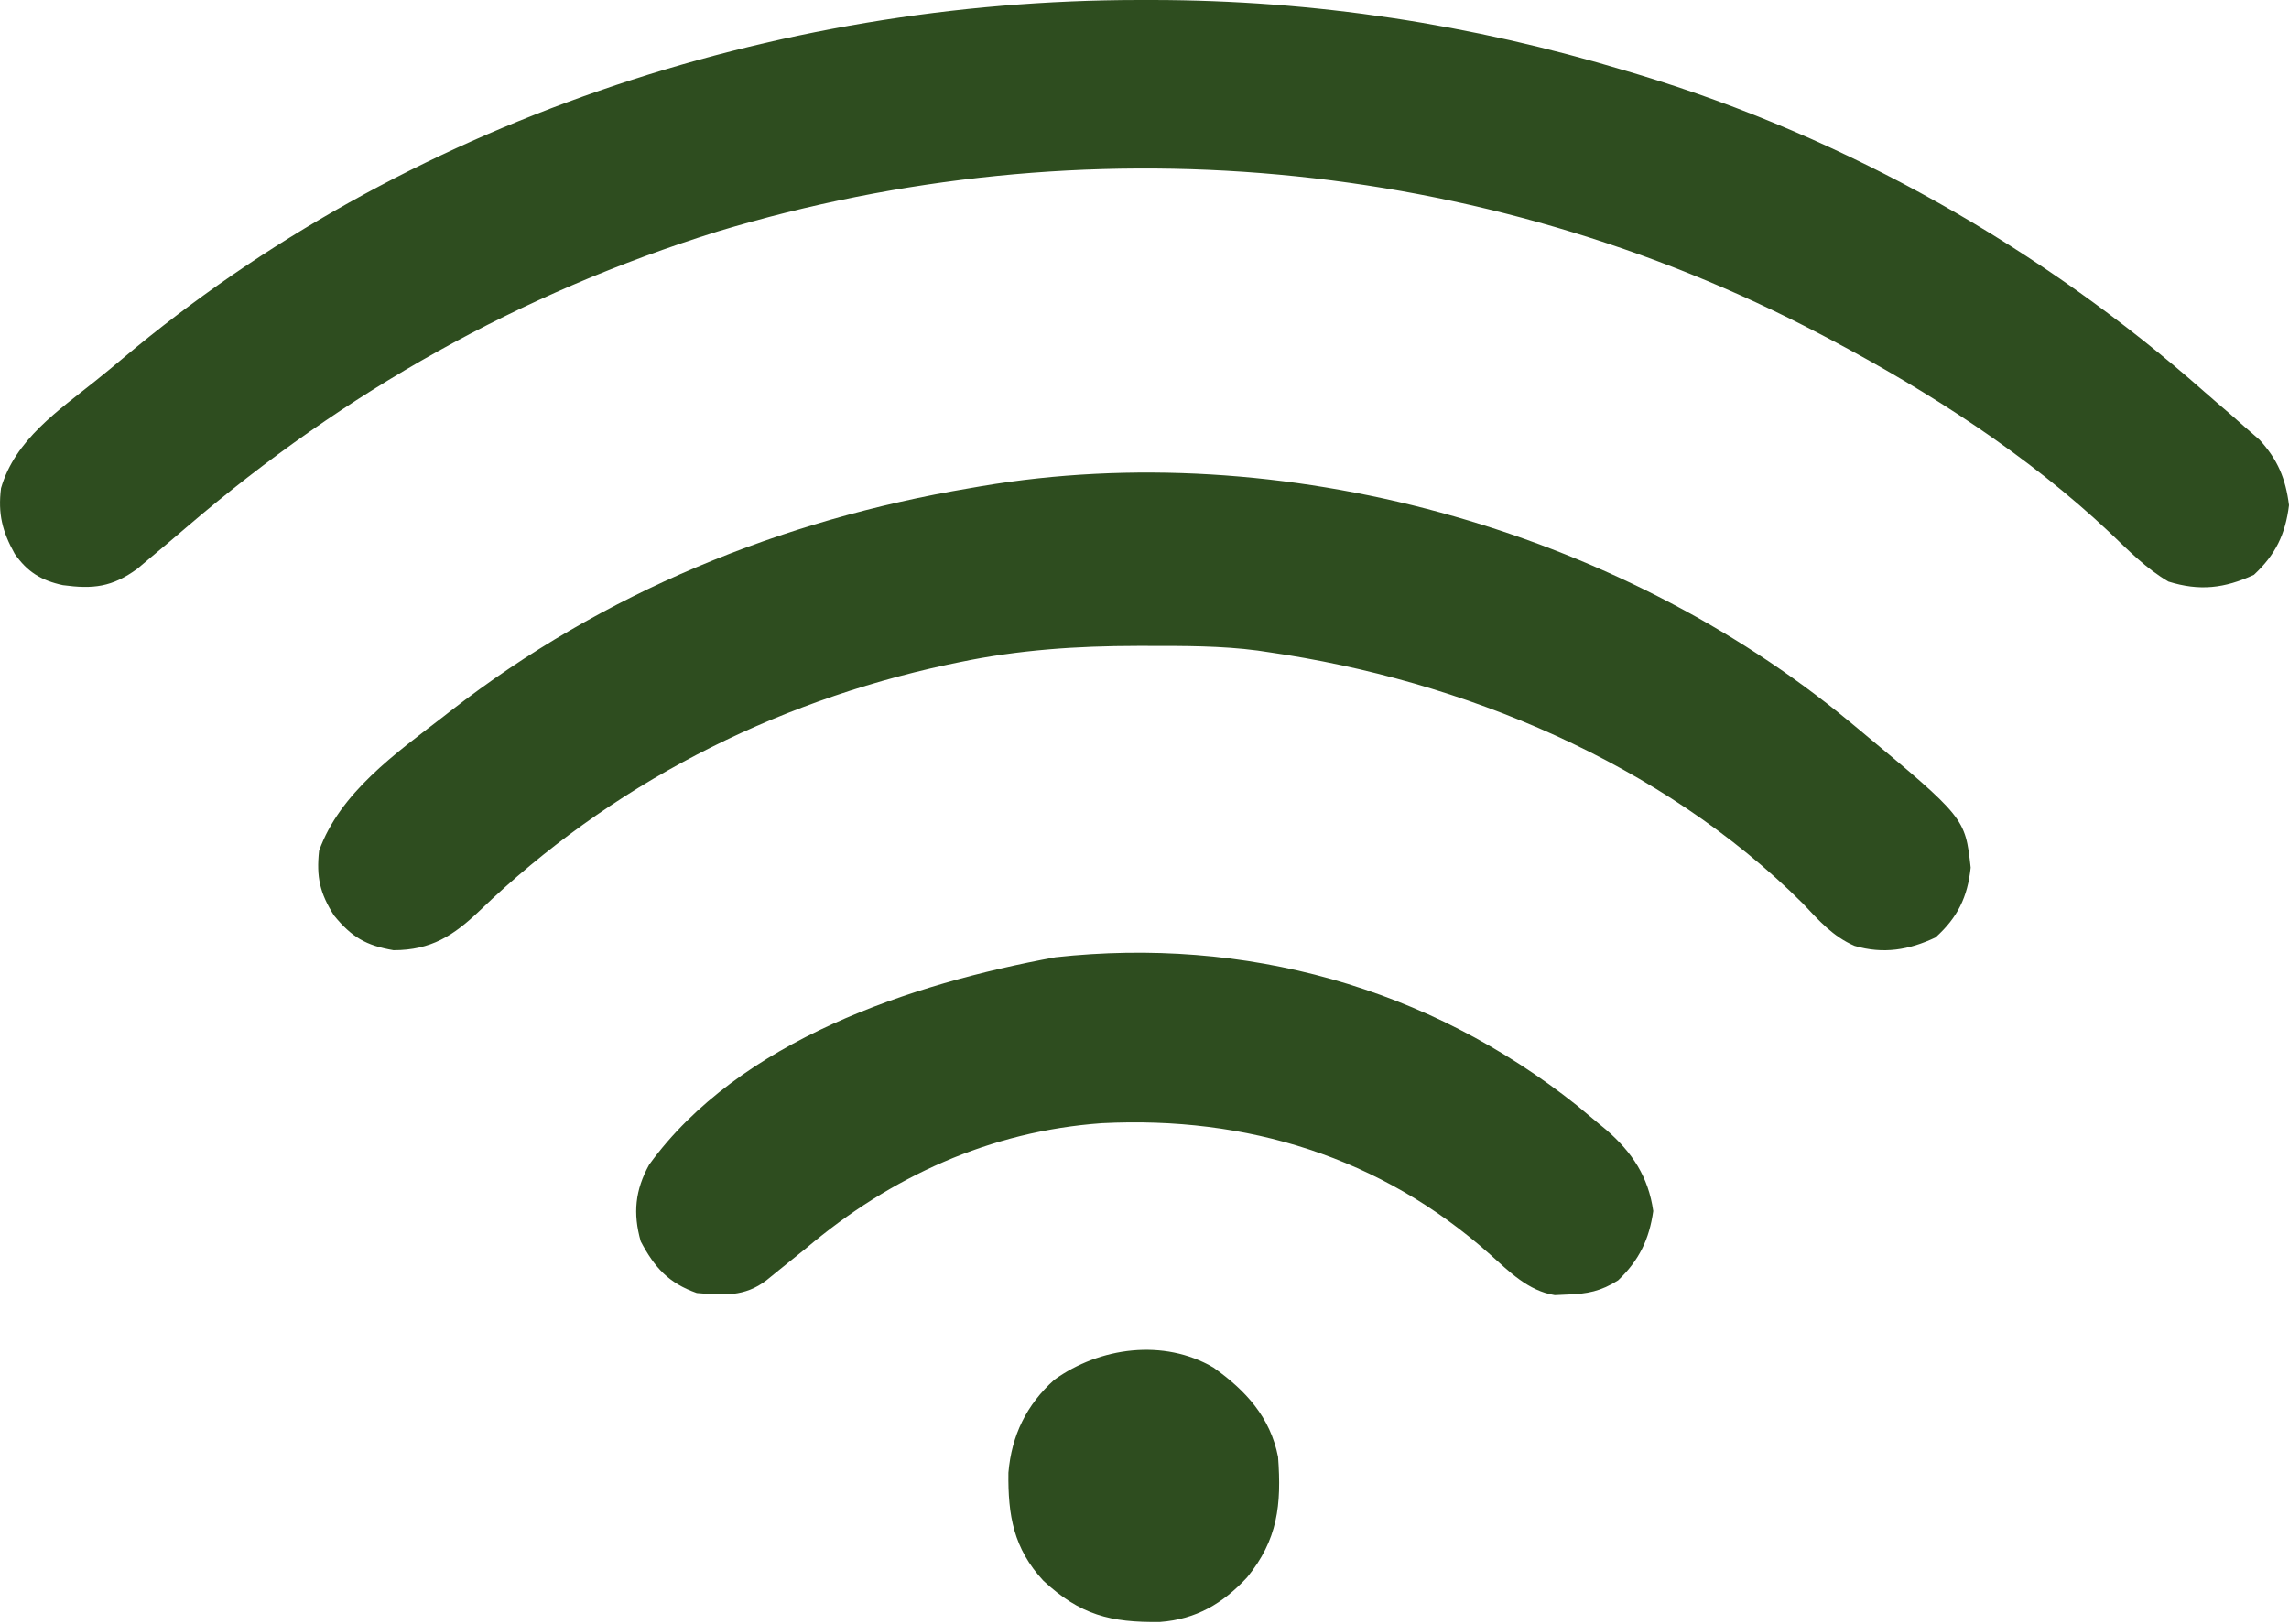 <svg width="31" height="22" viewBox="0 0 31 22" fill="none" xmlns="http://www.w3.org/2000/svg">
<path d="M15.425 0C15.487 9.21933e-05 15.55 4.67844e-05 15.614 0C17.802 0.003 19.924 0.327 22.02 0.959C22.077 0.976 22.135 0.993 22.194 1.011C25.007 1.863 27.659 3.363 29.858 5.31C29.967 5.406 30.077 5.5 30.187 5.594C30.26 5.659 30.334 5.723 30.407 5.788C30.472 5.844 30.536 5.901 30.603 5.959C30.847 6.227 30.954 6.48 31 6.843C30.951 7.239 30.817 7.514 30.525 7.786C30.127 7.97 29.789 8.009 29.368 7.878C29.067 7.703 28.825 7.455 28.575 7.216C27.46 6.164 26.131 5.308 24.779 4.593C24.736 4.57 24.693 4.547 24.648 4.524C20.059 2.113 14.674 1.641 9.72 3.135C7.037 3.974 4.678 5.3 2.543 7.127C2.374 7.272 2.204 7.416 2.033 7.558C1.976 7.606 1.919 7.654 1.86 7.704C1.517 7.954 1.261 7.981 0.851 7.926C0.559 7.863 0.37 7.747 0.199 7.501C0.032 7.201 -0.03 6.959 0.014 6.612C0.205 5.954 0.789 5.563 1.304 5.15C1.426 5.052 1.546 4.953 1.666 4.852C5.471 1.653 10.487 0.003 15.425 0Z" fill="#2E4D1F"/>
<path d="M21.356 14.973C21.447 15.049 21.538 15.125 21.629 15.201C21.671 15.236 21.713 15.27 21.756 15.306C22.106 15.61 22.324 15.94 22.39 16.404C22.335 16.79 22.198 17.072 21.915 17.342C21.683 17.49 21.496 17.527 21.225 17.535C21.141 17.539 21.141 17.539 21.056 17.543C20.696 17.485 20.441 17.225 20.177 16.989C18.7 15.673 16.886 15.114 14.922 15.214C13.411 15.322 12.062 15.937 10.916 16.909C10.793 17.009 10.67 17.108 10.546 17.207C10.491 17.252 10.436 17.296 10.38 17.342C10.085 17.569 9.796 17.545 9.436 17.514C9.055 17.38 8.864 17.168 8.678 16.816C8.569 16.434 8.602 16.119 8.792 15.775C10.014 14.09 12.349 13.322 14.295 12.966C16.862 12.686 19.338 13.367 21.356 14.973Z" fill="#2E4D1F"/>
<path d="M16.434 18.524C16.87 18.834 17.204 19.195 17.309 19.735C17.357 20.385 17.305 20.857 16.889 21.367C16.559 21.721 16.2 21.933 15.712 21.97C15.038 21.98 14.628 21.874 14.13 21.411C13.726 20.975 13.65 20.525 13.657 19.948C13.7 19.443 13.901 19.029 14.278 18.69C14.892 18.246 15.764 18.129 16.434 18.524Z" fill="#2E4D1F"/>
<path d="M25.048 9.775C25.088 9.808 25.127 9.841 25.168 9.874C26.614 11.078 26.614 11.078 26.689 11.752C26.647 12.152 26.512 12.428 26.213 12.698C25.852 12.869 25.505 12.926 25.116 12.812C24.821 12.684 24.633 12.468 24.416 12.238C22.504 10.332 19.808 9.212 17.174 8.833C17.128 8.826 17.081 8.819 17.033 8.812C16.539 8.747 16.041 8.749 15.543 8.749C15.471 8.749 15.471 8.749 15.398 8.749C14.585 8.75 13.799 8.802 13.002 8.968C12.946 8.979 12.89 8.991 12.833 9.003C10.449 9.515 8.26 10.638 6.501 12.331C6.141 12.675 5.839 12.87 5.33 12.871C4.955 12.807 4.763 12.693 4.523 12.4C4.332 12.098 4.283 11.88 4.321 11.525C4.602 10.738 5.36 10.204 6.003 9.708C6.04 9.679 6.076 9.651 6.113 9.622C8.161 8.031 10.587 7.04 13.137 6.612C13.186 6.603 13.236 6.595 13.287 6.586C17.349 5.899 21.891 7.159 25.048 9.775Z" fill="#2E4D1F"/>
</svg>
